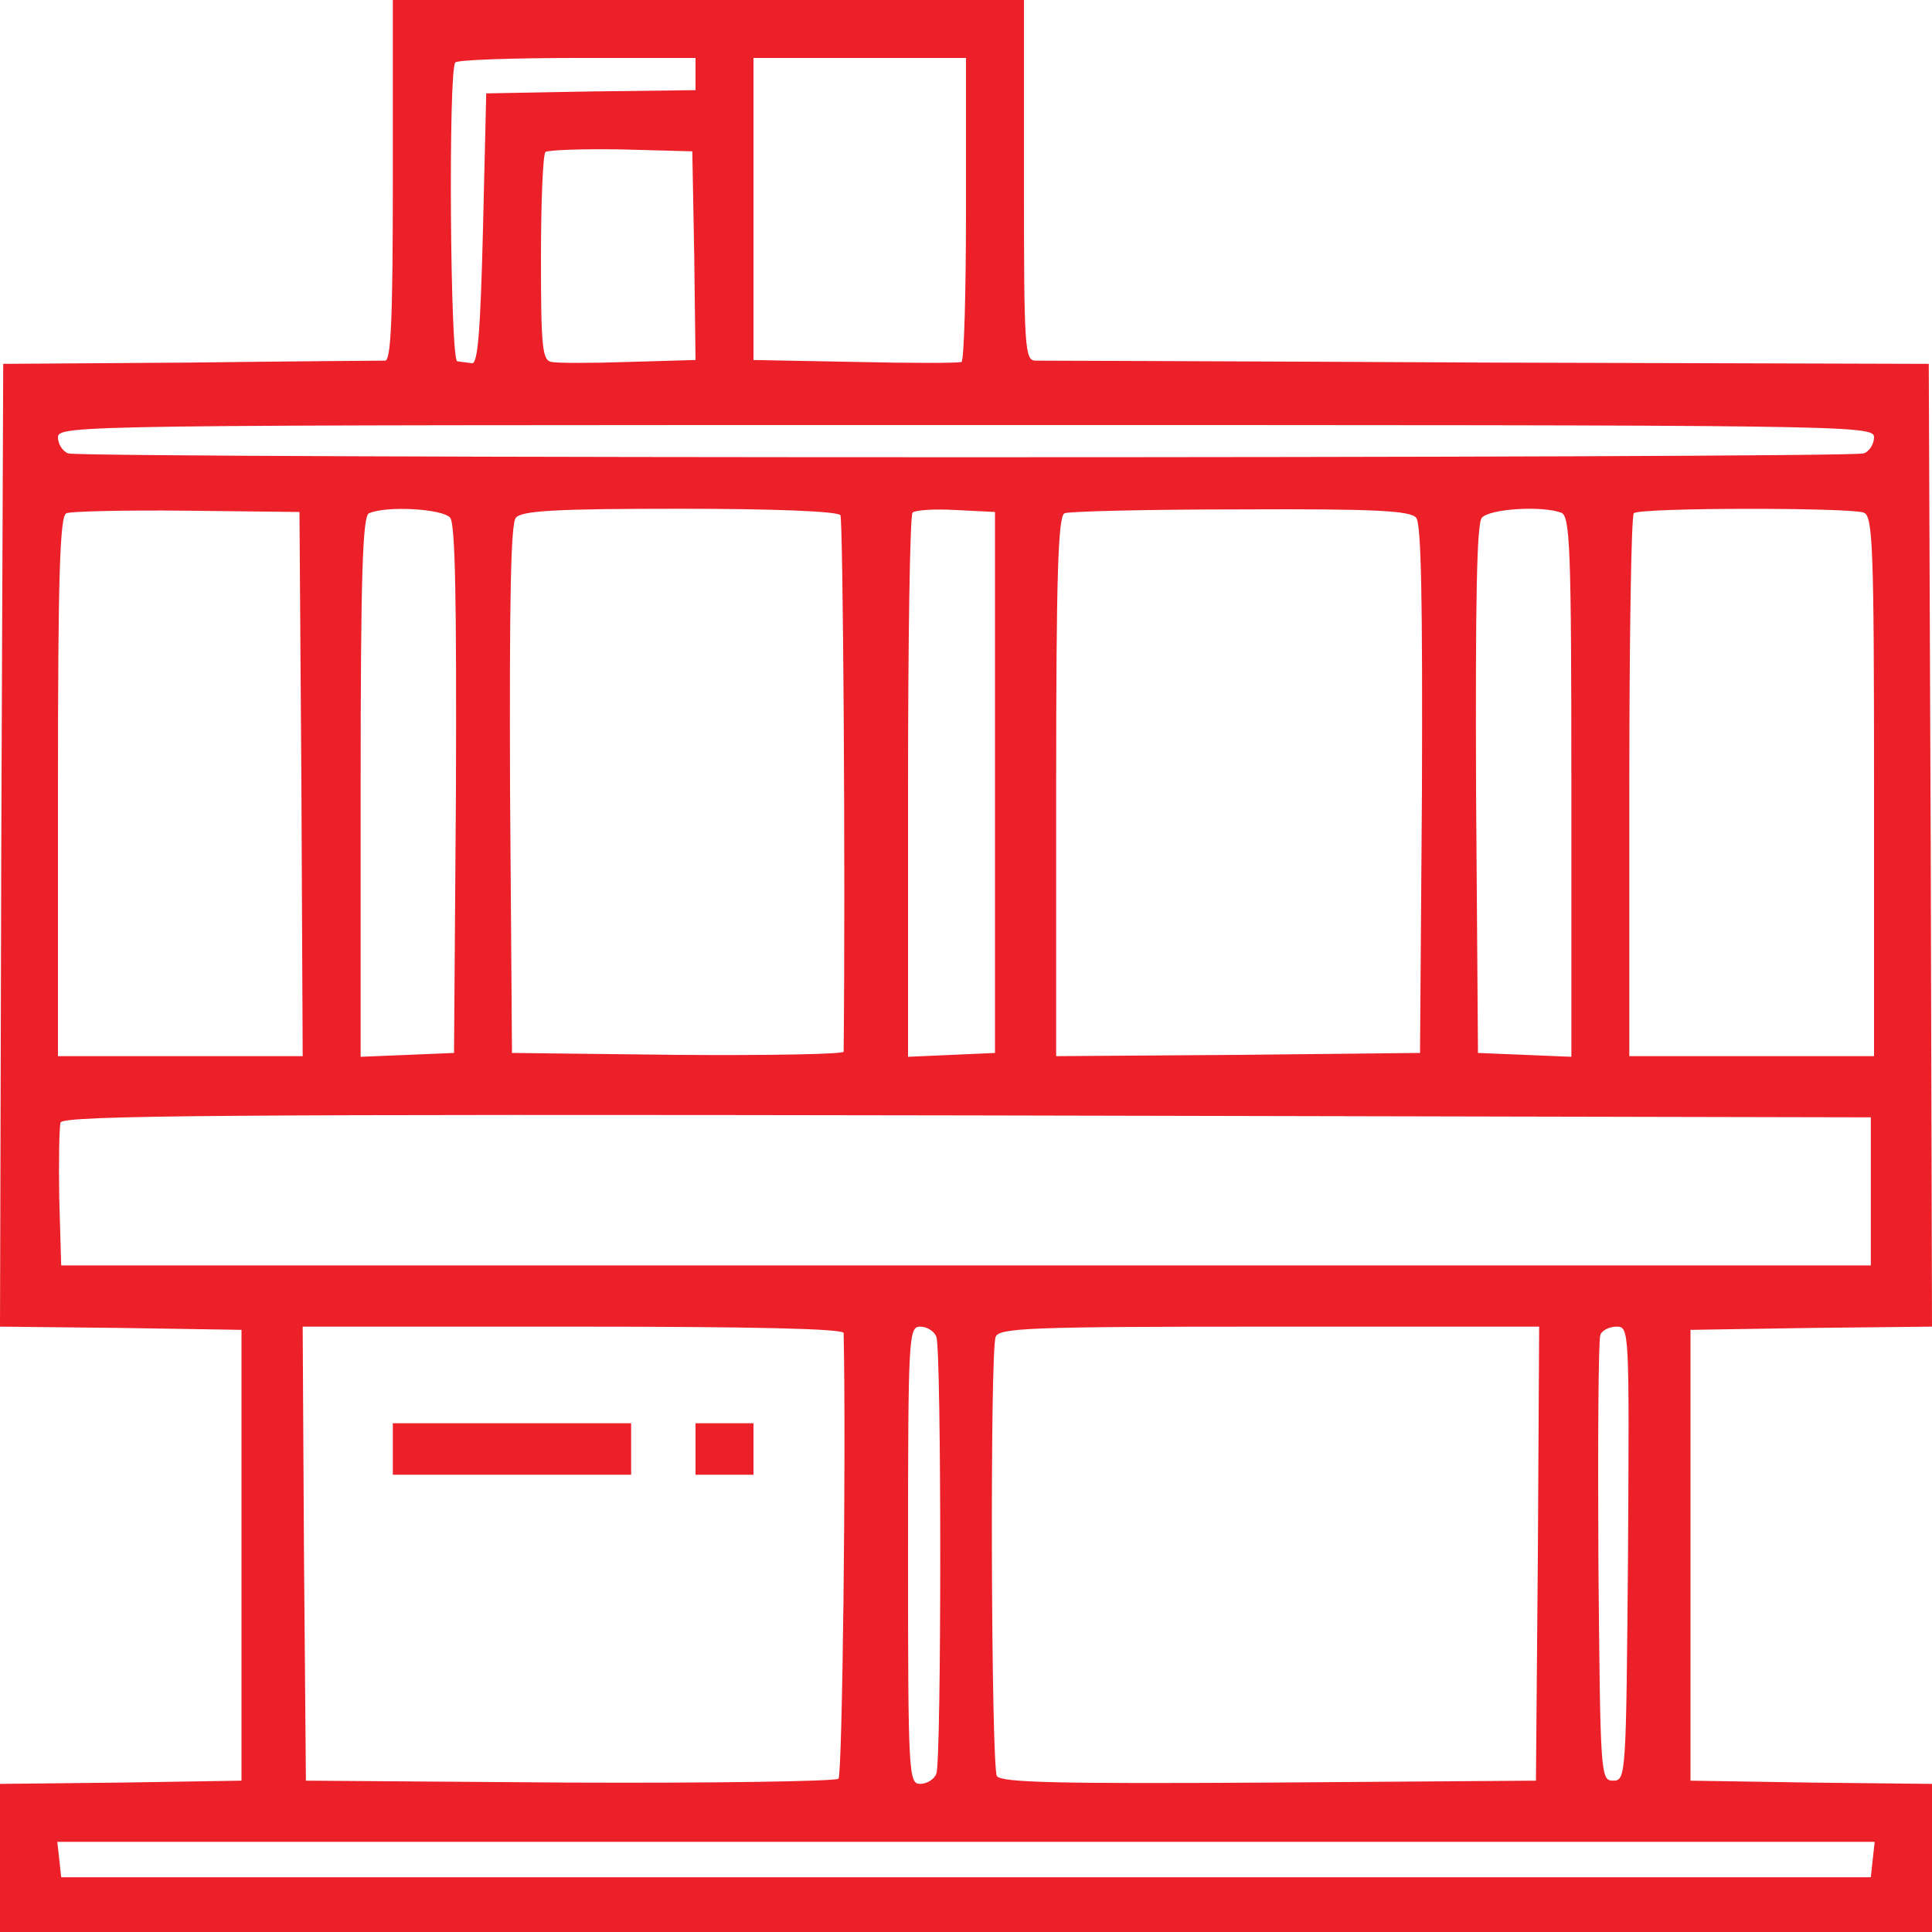 <?xml version="1.0"?>
<svg width="300" height="300" xmlns="http://www.w3.org/2000/svg" xmlns:svg="http://www.w3.org/2000/svg" preserveAspectRatio="xMidYMid meet" version="1.0">
 <g class="layer">
  <title>Layer 1</title>
  <g fill="#000000" id="svg_1" transform="matrix(0.1 0 0 -0.1 0 0)">
   <path d="m610,-280c0,-217 -3,-280 -12,-280c-7,0 -143,-1 -303,-3l-290,-2l-3,-747l-2,-748l187,-2l188,-3l0,-350l0,-350l-187,-3l-188,-2l0,-115l0,-115l1500,0l1500,0l0,115l0,115l-187,2l-188,3l0,350l0,350l188,3l187,2l-2,748l-3,747l-685,2c-377,2 -693,3 -702,3c-17,0 -18,20 -18,280l0,280l-490,0l-490,0l0,-280zm470,165l0,-25l-162,-2l-163,-3l-5,-210c-4,-159 -8,-210 -17,-209c-7,1 -17,2 -23,3c-11,1 -14,453 -3,464c3,4 89,7 190,7l183,0l0,-25zm420,-209c0,-129 -3,-236 -7,-238c-5,-2 -79,-2 -165,0l-158,3l0,234l0,235l165,0l165,0l0,-234zm-422,-73l2,-162l-104,-3c-57,-2 -111,-2 -120,0c-14,3 -16,24 -16,161c0,87 3,161 7,165c4,3 57,5 117,4l111,-3l3,-162zm1832,-282c0,-10 -7,-22 -16,-25c-20,-8 -2768,-8 -2788,0c-9,3 -16,15 -16,25c0,19 33,19 1410,19c1377,0 1410,0 1410,-19zm-2442,-538l2,-423l-190,0l-190,0l0,419c0,326 3,420 13,424c6,3 91,5 187,4l175,-2l3,-422zm231,413c8,-9 10,-129 9,-422l-3,-409l-72,-3l-73,-3l0,420c0,326 3,420 13,424c27,12 115,7 126,-7zm606,4c4,-7 8,-551 5,-833c0,-4 -116,-6 -257,-5l-258,3l-3,409c-1,293 1,413 9,422c9,11 61,14 255,14c147,0 245,-4 249,-10zm240,-415l0,-420l-67,-3l-68,-3l0,419c0,230 3,422 7,426c4,4 34,6 68,4l60,-3l0,-420zm654,411c8,-9 10,-129 9,-422l-3,-409l-282,-3l-283,-2l0,419c0,326 3,420 13,424c6,3 130,6 273,6c210,1 264,-2 273,-13zm225,8c14,-5 16,-52 16,-426l0,-419l-72,3l-73,3l-3,409c-1,293 1,413 9,422c12,14 93,19 123,8zm470,0c14,-5 16,-52 16,-425l0,-419l-190,0l-190,0l0,418c0,230 3,422 7,425c8,9 336,9 357,1zm11,-1054l0,-115l-1405,0l-1405,0l-3,104c-1,58 0,111 2,118c5,11 253,13 1408,11l1403,-3l0,-115zm-1595,-220c4,-189 -2,-686 -8,-692c-4,-4 -192,-7 -418,-6l-409,3l-3,353l-2,352l420,0c273,0 420,-3 420,-10zm144,-6c8,-20 8,-658 0,-678c-3,-9 -15,-16 -25,-16c-18,0 -19,13 -19,355c0,342 1,355 19,355c10,0 22,-7 25,-16zm934,-336l-3,-353l-414,-3c-325,-2 -416,0 -423,10c-9,15 -11,658 -2,682c5,14 52,16 425,16l419,0l-2,-352zm140,0c-3,-345 -3,-353 -23,-353c-20,0 -20,8 -23,340c-1,187 0,346 3,352c2,7 14,13 25,13c20,0 20,-3 18,-352zm380,-475l-3,-28l-1405,0l-1405,0l-3,28l-3,27l1411,0l1411,0l-3,-27z" fill="#ec2029" id="svg_2"/>
   <path d="m610,-2250l0,-40l185,0l185,0l0,40l0,40l-185,0l-185,0l0,-40z" fill="#ec2029" id="svg_3"/>
   <path d="m1080,-2250l0,-40l45,0l45,0l0,40l0,40l-45,0l-45,0l0,-40z" fill="#ec2029" id="svg_4"/>
  </g>
 </g>

</svg>
